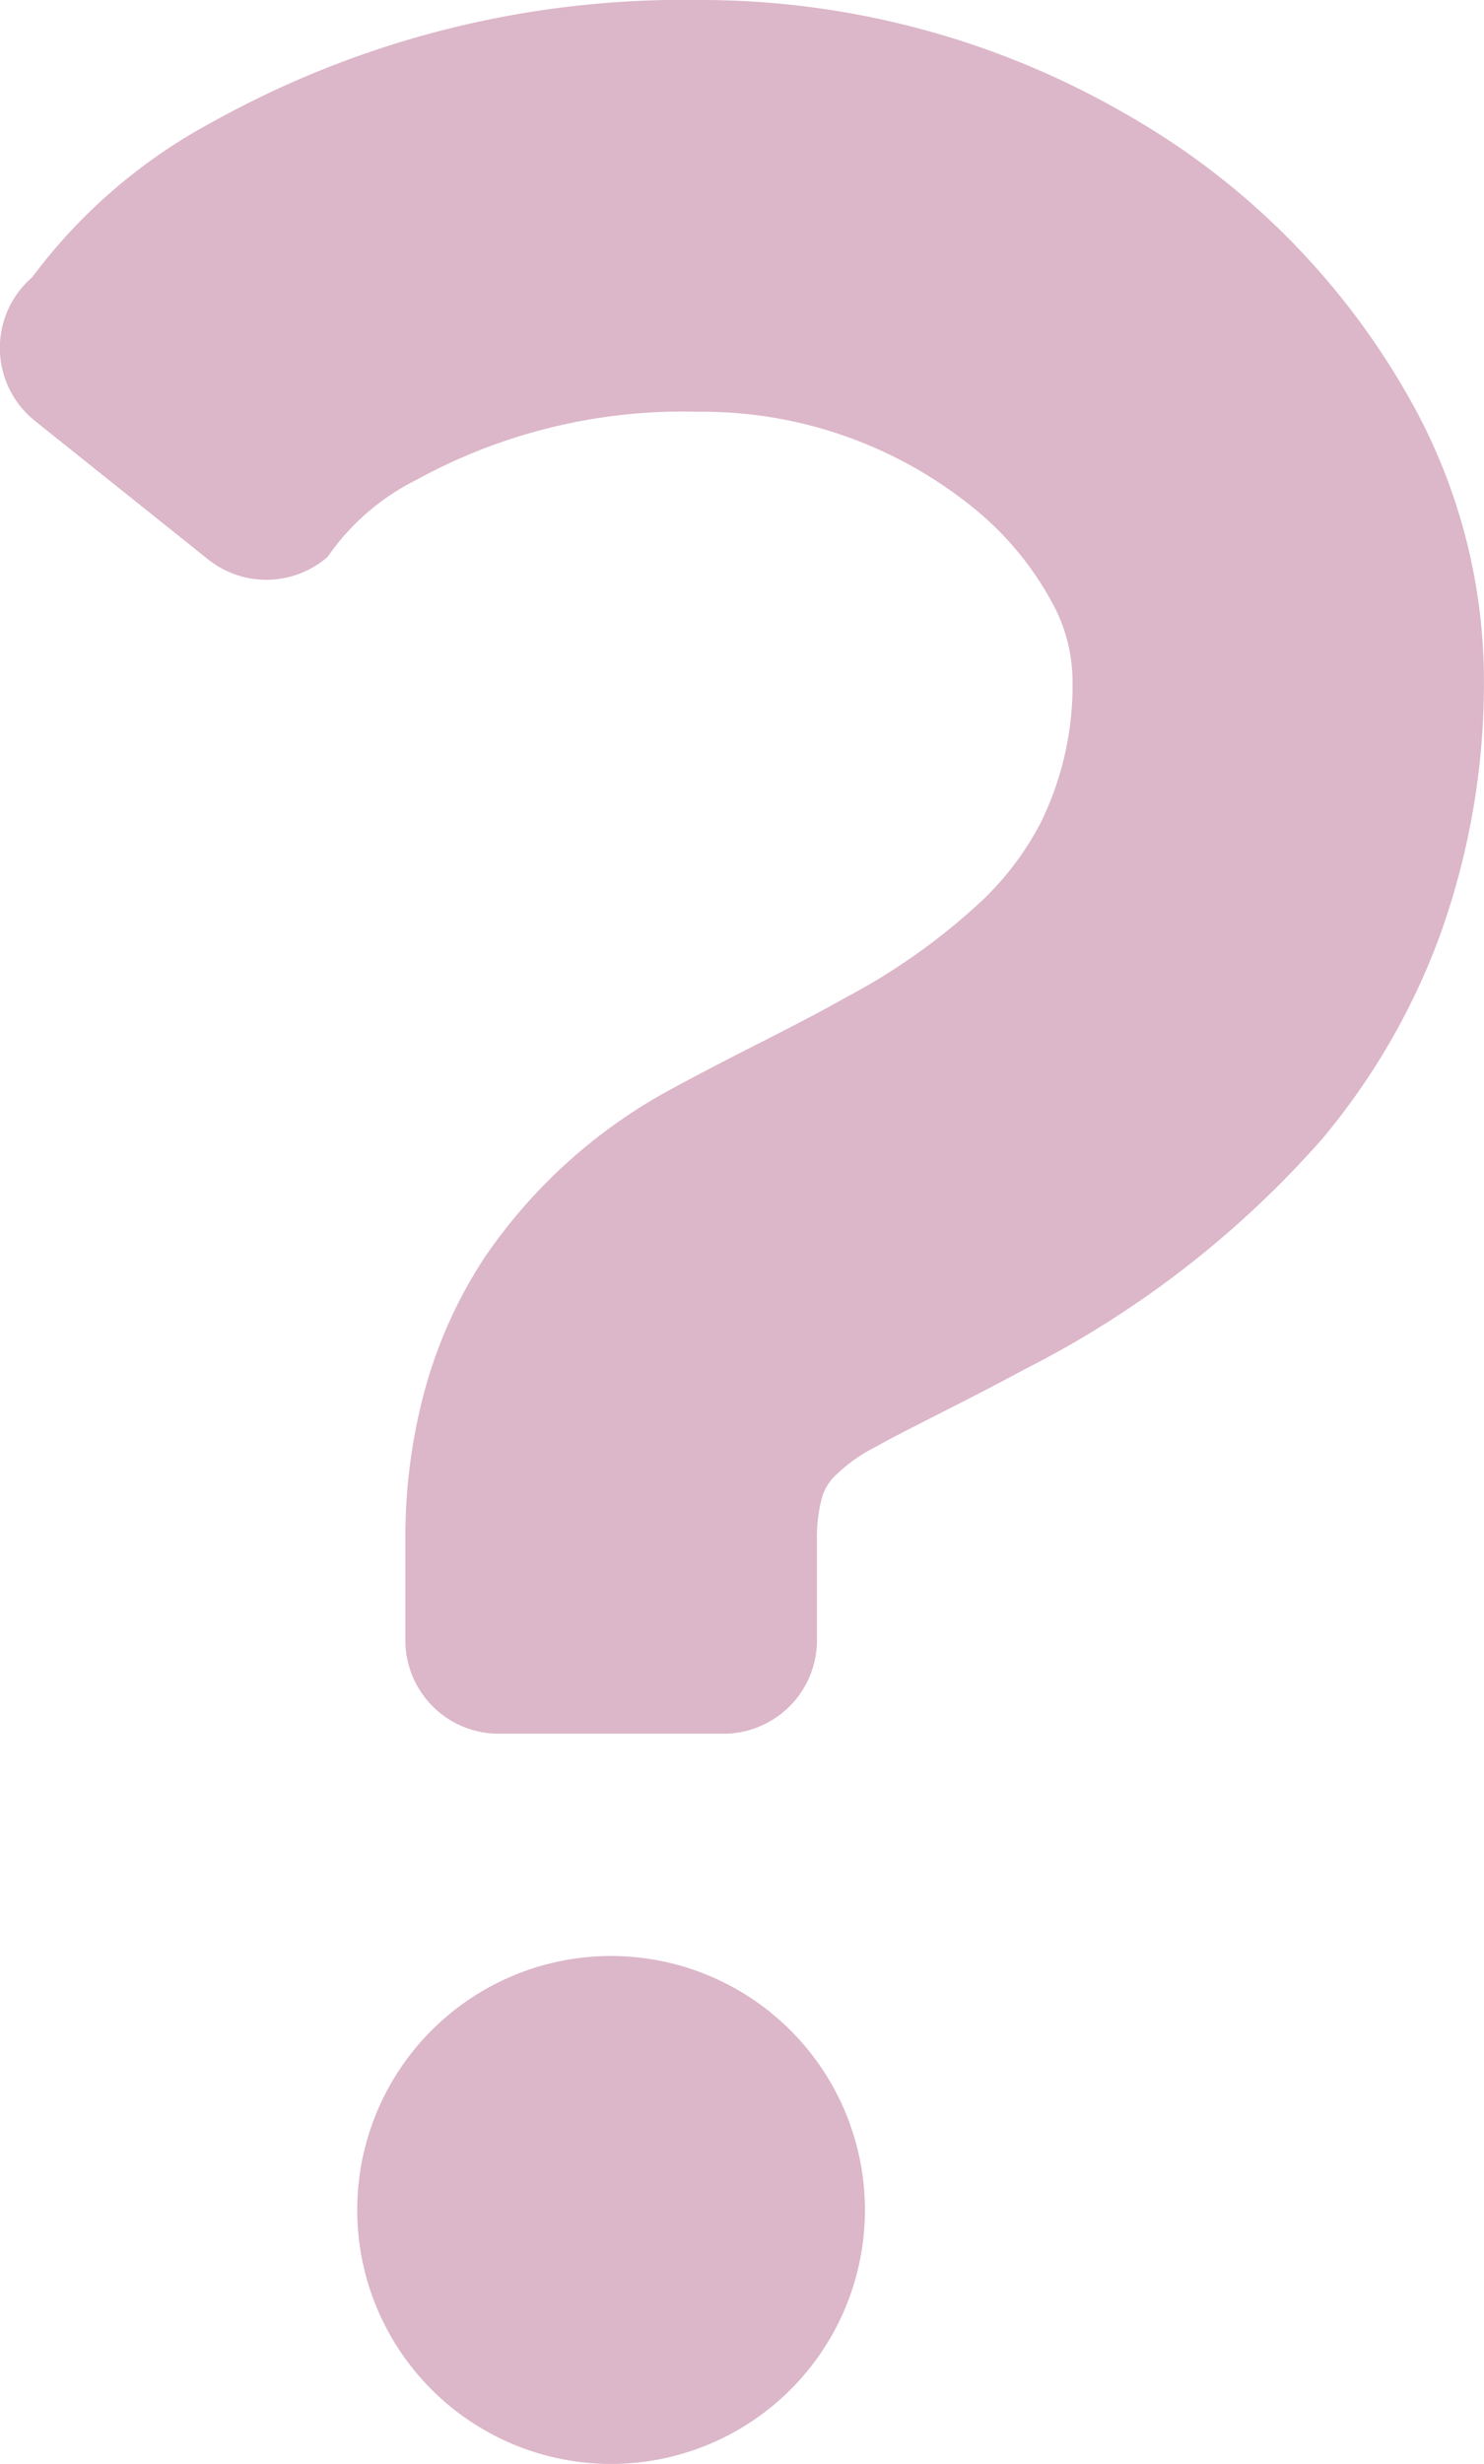 <svg xmlns="http://www.w3.org/2000/svg" width="18" height="29.872" viewBox="0 0 18 29.872"><g transform="translate(-101.741 0)"><path d="M118.917,4.977a9.1,9.1,0,0,0-3.462-3.561A10.308,10.308,0,0,0,110.215,0,11.748,11.748,0,0,0,104.3,1.489a6.611,6.611,0,0,0-2.168,1.872,1.132,1.132,0,0,0,.032,1.741l2.1,1.679a1.132,1.132,0,0,0,1.451-.03,2.846,2.846,0,0,1,1.065-.927,6.727,6.727,0,0,1,3.437-.832A5.217,5.217,0,0,1,113.6,6.2a3.792,3.792,0,0,1,.894,1.09,1.99,1.99,0,0,1,.255.909,3.774,3.774,0,0,1-.385,1.776,3.621,3.621,0,0,1-.685.919,7.676,7.676,0,0,1-1.671,1.195c-.656.37-1.363.7-2.078,1.09a6.428,6.428,0,0,0-2.316,2.074,5.613,5.613,0,0,0-.724,1.613,6.826,6.826,0,0,0-.232,1.813v1.208a1.132,1.132,0,0,0,1.132,1.132h2.728a1.133,1.133,0,0,0,1.132-1.132V18.679a1.9,1.9,0,0,1,.053-.492.612.612,0,0,1,.144-.272,1.947,1.947,0,0,1,.507-.369c.41-.23,1.068-.541,1.813-.944a12.062,12.062,0,0,0,3.616-2.8,8.285,8.285,0,0,0,1.419-2.449,9.042,9.042,0,0,0,.538-3.148A6.959,6.959,0,0,0,118.917,4.977Z" fill="#dcb6c9"/><path d="M179.1,406.44a3.079,3.079,0,1,0,3.078,3.08A3.08,3.08,0,0,0,179.1,406.44Z" transform="translate(-69.946 -382.726)" fill="#dcb6c9"/></g></svg>